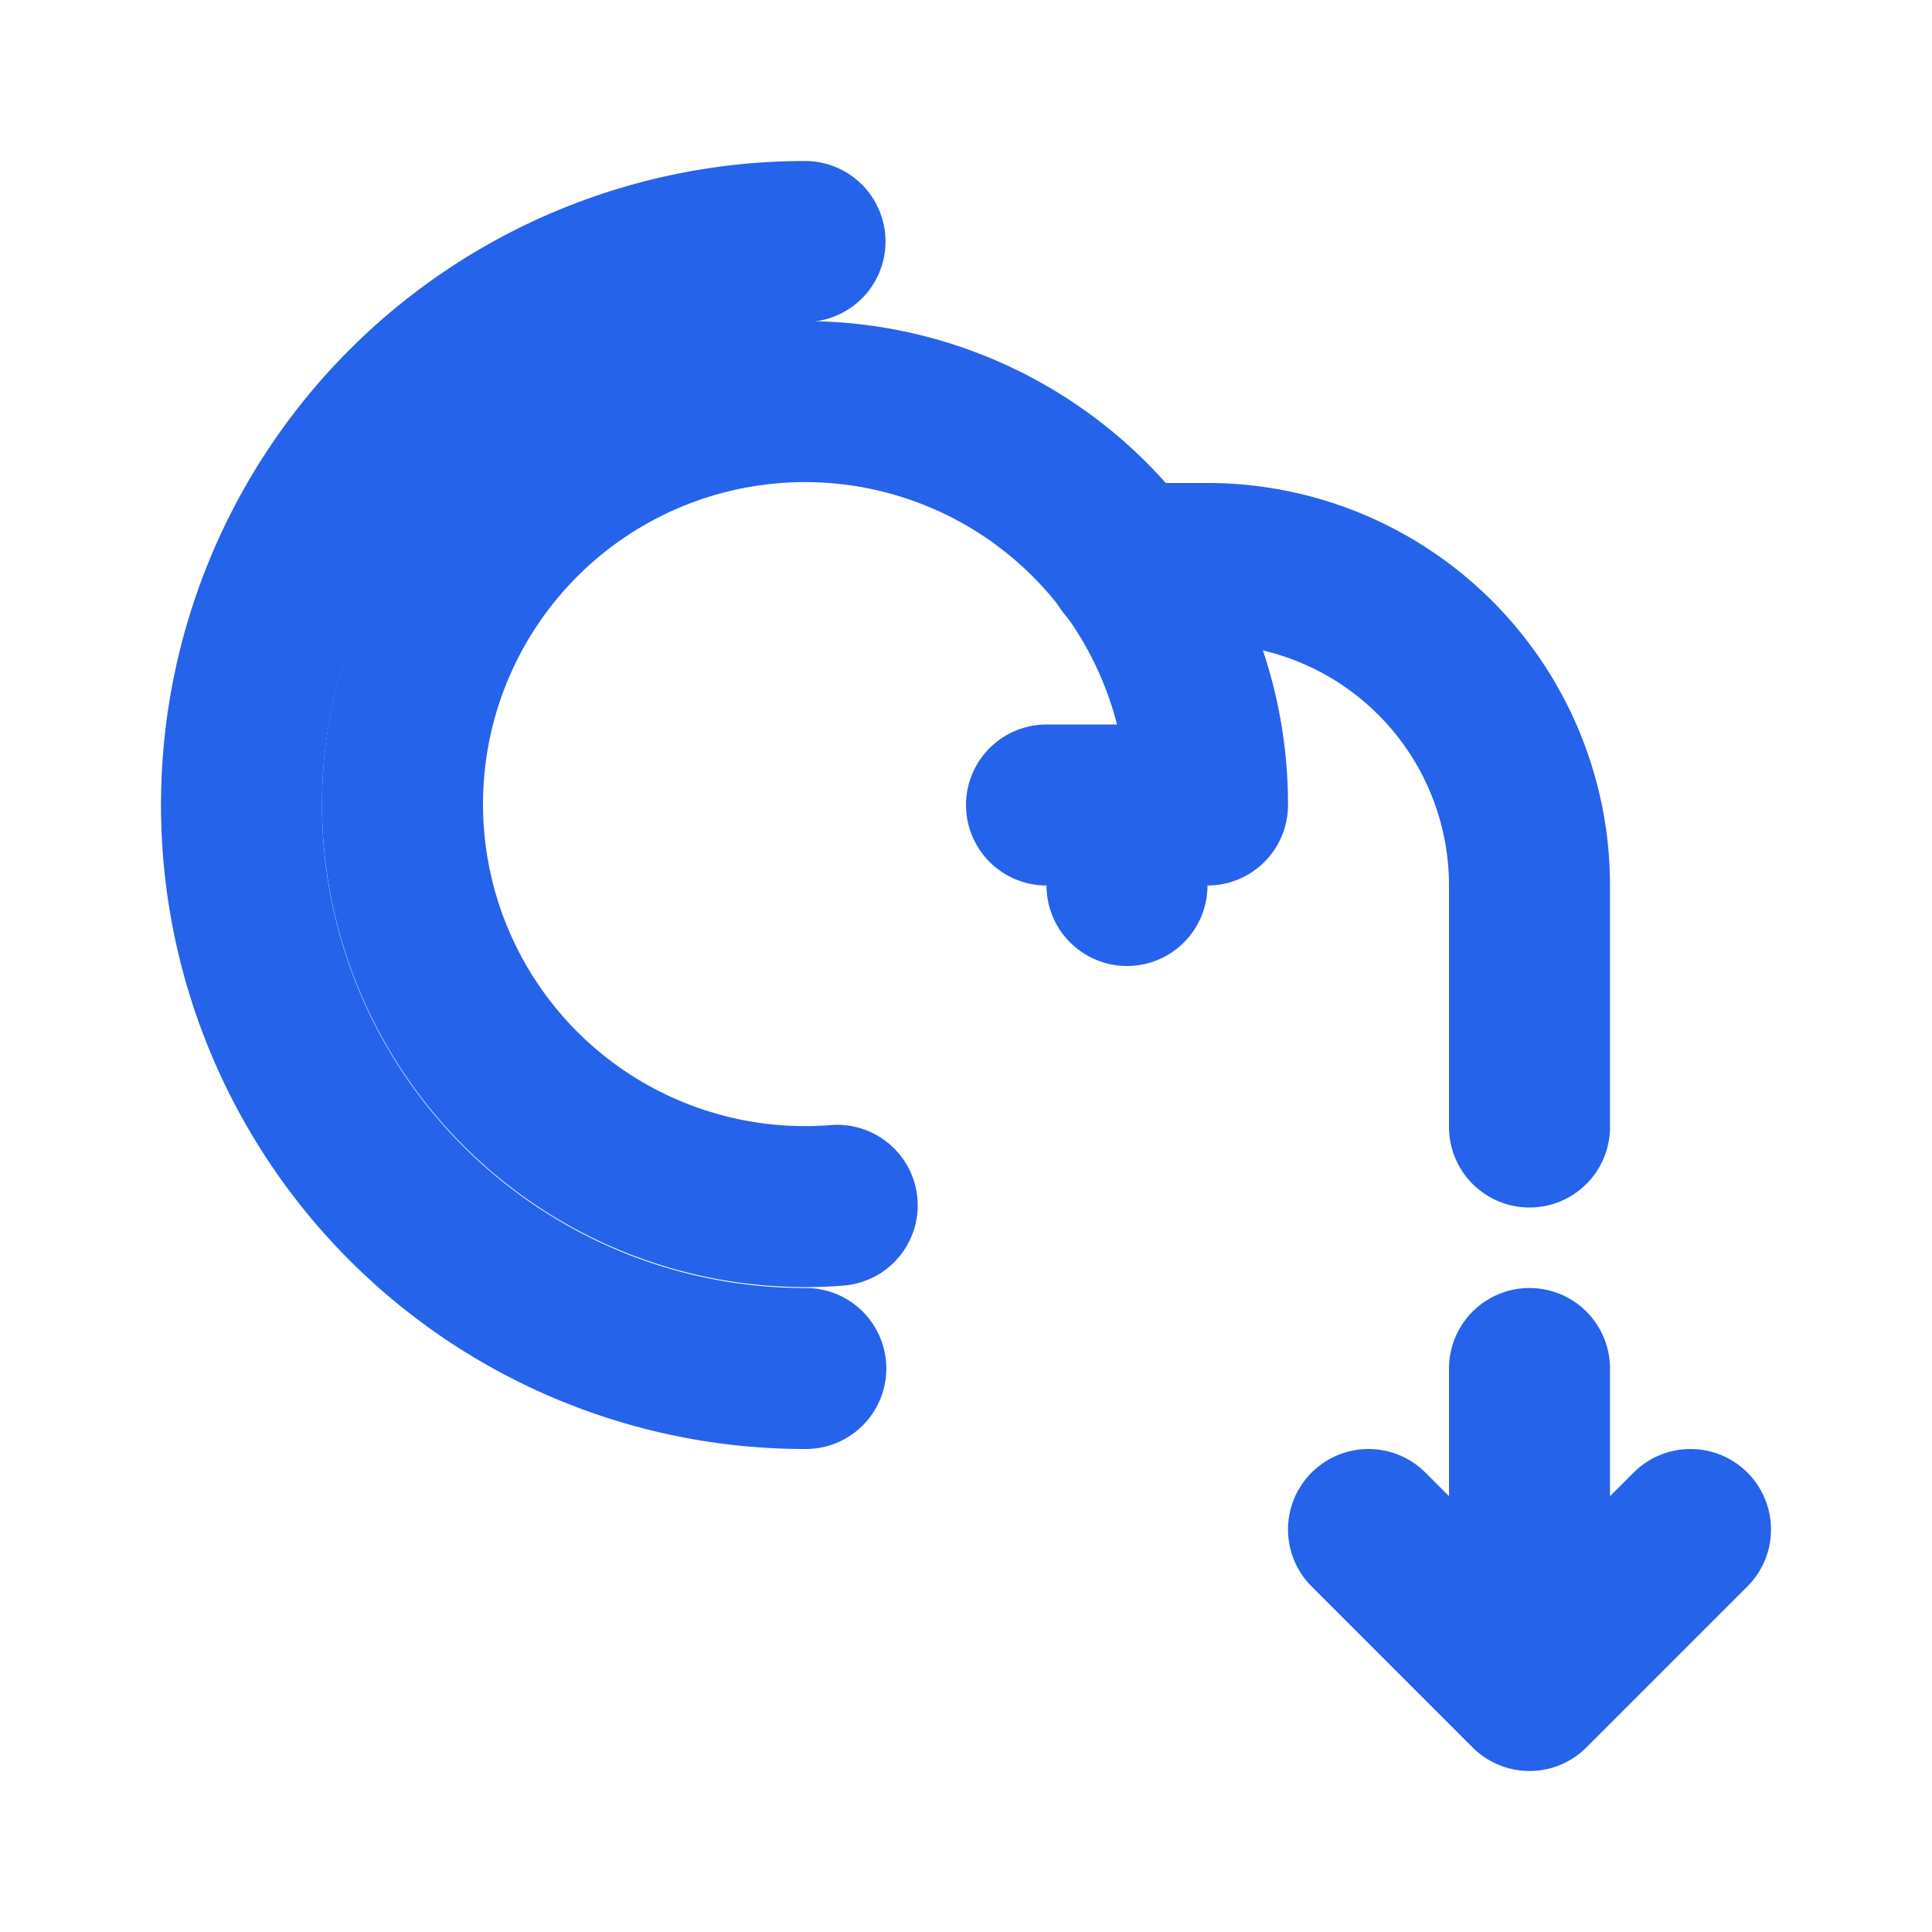 <?xml version="1.0" encoding="UTF-8"?>
<svg width="24px" height="24px" viewBox="0 0 24 24" stroke-width="2" stroke="#2563EB" fill="none" xmlns="http://www.w3.org/2000/svg">
  <path d="M10 3a7 7 0 0 0 0 14h.01" stroke-linecap="round" stroke-linejoin="round"/>
  <path d="M19 17v4m0 0l-2-2m2 2l2-2" stroke-linecap="round" stroke-linejoin="round"/>
  <path d="M15 10a5 5 0 1 0-4.6 4.973" stroke-linecap="round" stroke-linejoin="round"/>
  <path d="M13 10h1v1" stroke-linecap="round" stroke-linejoin="round"/>
  <path d="M19 14v-3a4 4 0 0 0-4-4h-1" stroke-linecap="round" stroke-linejoin="round"/>
</svg>
